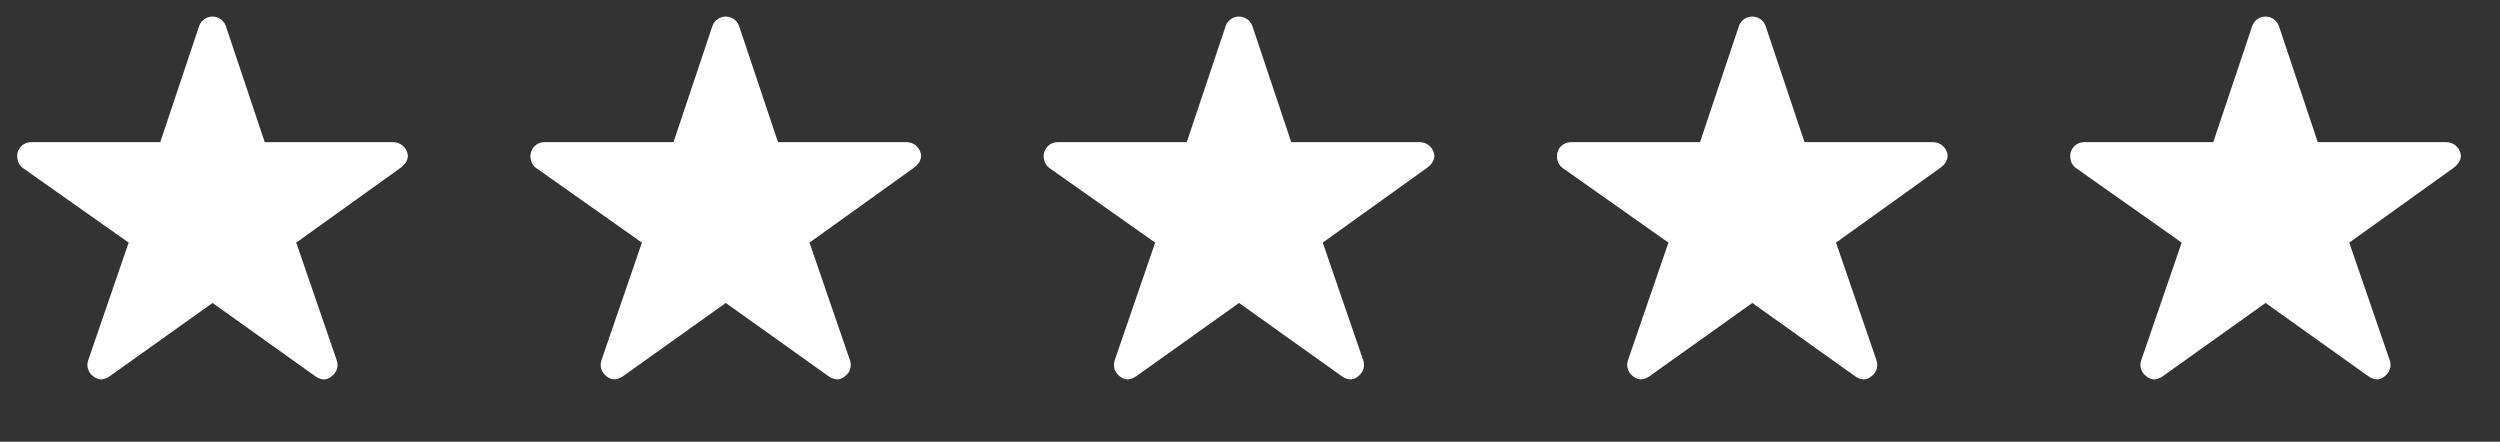 <?xml version="1.0" encoding="UTF-8"?>
<svg xmlns="http://www.w3.org/2000/svg" id="Calque_1" version="1.1" viewBox="0 0 323.477 57.158">
  <rect x="0" y="0" width="323.477" height="57.158" fill="#333333" stroke="none"/>
  <!-- Generator: Adobe Illustrator 29.0.1, SVG Export Plug-In . SVG Version: 2.1.0 Build 192)  -->
  <defs>
    <style>
      .st0 {
        fill: #fff;
      }
    </style>
  </defs>
  <path id="Icon_ionic-ios-star" class="st0" d="M50.855,18.391h-16.603l-5.042-15.055c-.351-.947-1.403-1.431-2.35-1.081-.501.185-.895.58-1.081,1.081l-5.045,15.055H4.023c-.996.003-1.803.81-1.806,1.806-.001.102.01.204.033.304.05.519.332.988.766,1.277l13.632,9.614-5.236,15.223c-.259.744-.009,1.57.621,2.043.284.254.642.408,1.022.439.407-.029.797-.169,1.129-.406l13.315-9.492,13.313,9.492c.329.242.721.383,1.129.406.375-.026.73-.181,1.004-.439.636-.469.888-1.3.621-2.043l-5.236-15.223,13.538-9.706.327-.281c.337-.317.546-.747.587-1.208-.056-1.02-.904-1.816-1.926-1.806Z"></path>
  <path id="Icon_ionic-ios-star-2" class="st0" d="M117.267,18.391h-16.603l-5.042-15.055c-.351-.947-1.403-1.431-2.35-1.081-.501.185-.895.58-1.081,1.081l-5.045,15.055h-16.713c-.996.003-1.803.81-1.806,1.806-.001.102.01.204.033.304.05.519.332.988.766,1.277l13.632,9.614-5.236,15.223c-.259.744-.009,1.57.621,2.043.284.254.642.408,1.022.439.407-.029.797-.169,1.129-.406l13.315-9.492,13.313,9.492c.329.242.721.383,1.129.406.375-.026.73-.181,1.004-.439.636-.469.888-1.3.621-2.043l-5.236-15.223,13.538-9.706.327-.281c.337-.317.546-.747.587-1.208-.056-1.02-.904-1.816-1.926-1.806Z"></path>
  <path id="Icon_ionic-ios-star-3" class="st0" d="M183.678,18.391h-16.603l-5.042-15.055c-.351-.947-1.403-1.431-2.35-1.081-.501.185-.895.58-1.081,1.081l-5.045,15.055h-16.713c-.996.003-1.803.81-1.806,1.806-.001.102.01.204.033.304.05.519.332.988.766,1.277l13.632,9.614-5.236,15.223c-.259.744-.009,1.57.621,2.043.284.254.642.408,1.022.439.407-.029.797-.169,1.129-.406l13.315-9.492,13.313,9.492c.329.242.721.383,1.129.406.375-.026.73-.181,1.004-.439.636-.469.888-1.3.621-2.043l-5.236-15.223,13.538-9.706.327-.281c.337-.317.546-.747.587-1.208-.056-1.02-.904-1.816-1.926-1.806Z"></path>
  <path id="Icon_ionic-ios-star-4" class="st0" d="M250.089,18.391h-16.603l-5.042-15.055c-.351-.947-1.403-1.431-2.35-1.081-.501.185-.895.58-1.081,1.081l-5.045,15.055h-16.713c-.996.003-1.803.81-1.806,1.806-.001.102.01.204.033.304.05.519.332.988.766,1.277l13.632,9.614-5.236,15.223c-.259.744-.009,1.57.621,2.043.284.254.642.408,1.022.439.407-.029.797-.169,1.129-.406l13.315-9.492,13.313,9.492c.329.242.721.383,1.129.406.375-.026.73-.181,1.004-.439.636-.469.888-1.3.621-2.043l-5.236-15.223,13.538-9.706.327-.281c.337-.317.546-.747.587-1.208-.056-1.02-.904-1.816-1.926-1.806Z"></path>
  <path id="Icon_ionic-ios-star-5" class="st0" d="M316.5,18.391h-16.603l-5.042-15.055c-.351-.947-1.403-1.431-2.35-1.081-.501.185-.895.58-1.081,1.081l-5.045,15.055h-16.713c-.996.003-1.803.81-1.806,1.806-.001.102.01.204.033.304.05.519.332.988.766,1.277l13.632,9.614-5.236,15.223c-.259.744-.009,1.57.621,2.043.284.254.642.408,1.022.439.407-.029.797-.169,1.129-.406l13.315-9.492,13.313,9.492c.329.242.721.383,1.129.406.375-.026.73-.181,1.004-.439.636-.469.888-1.3.621-2.043l-5.236-15.223,13.538-9.706.327-.281c.337-.317.546-.747.587-1.208-.056-1.02-.904-1.816-1.926-1.806Z"></path>
</svg>
